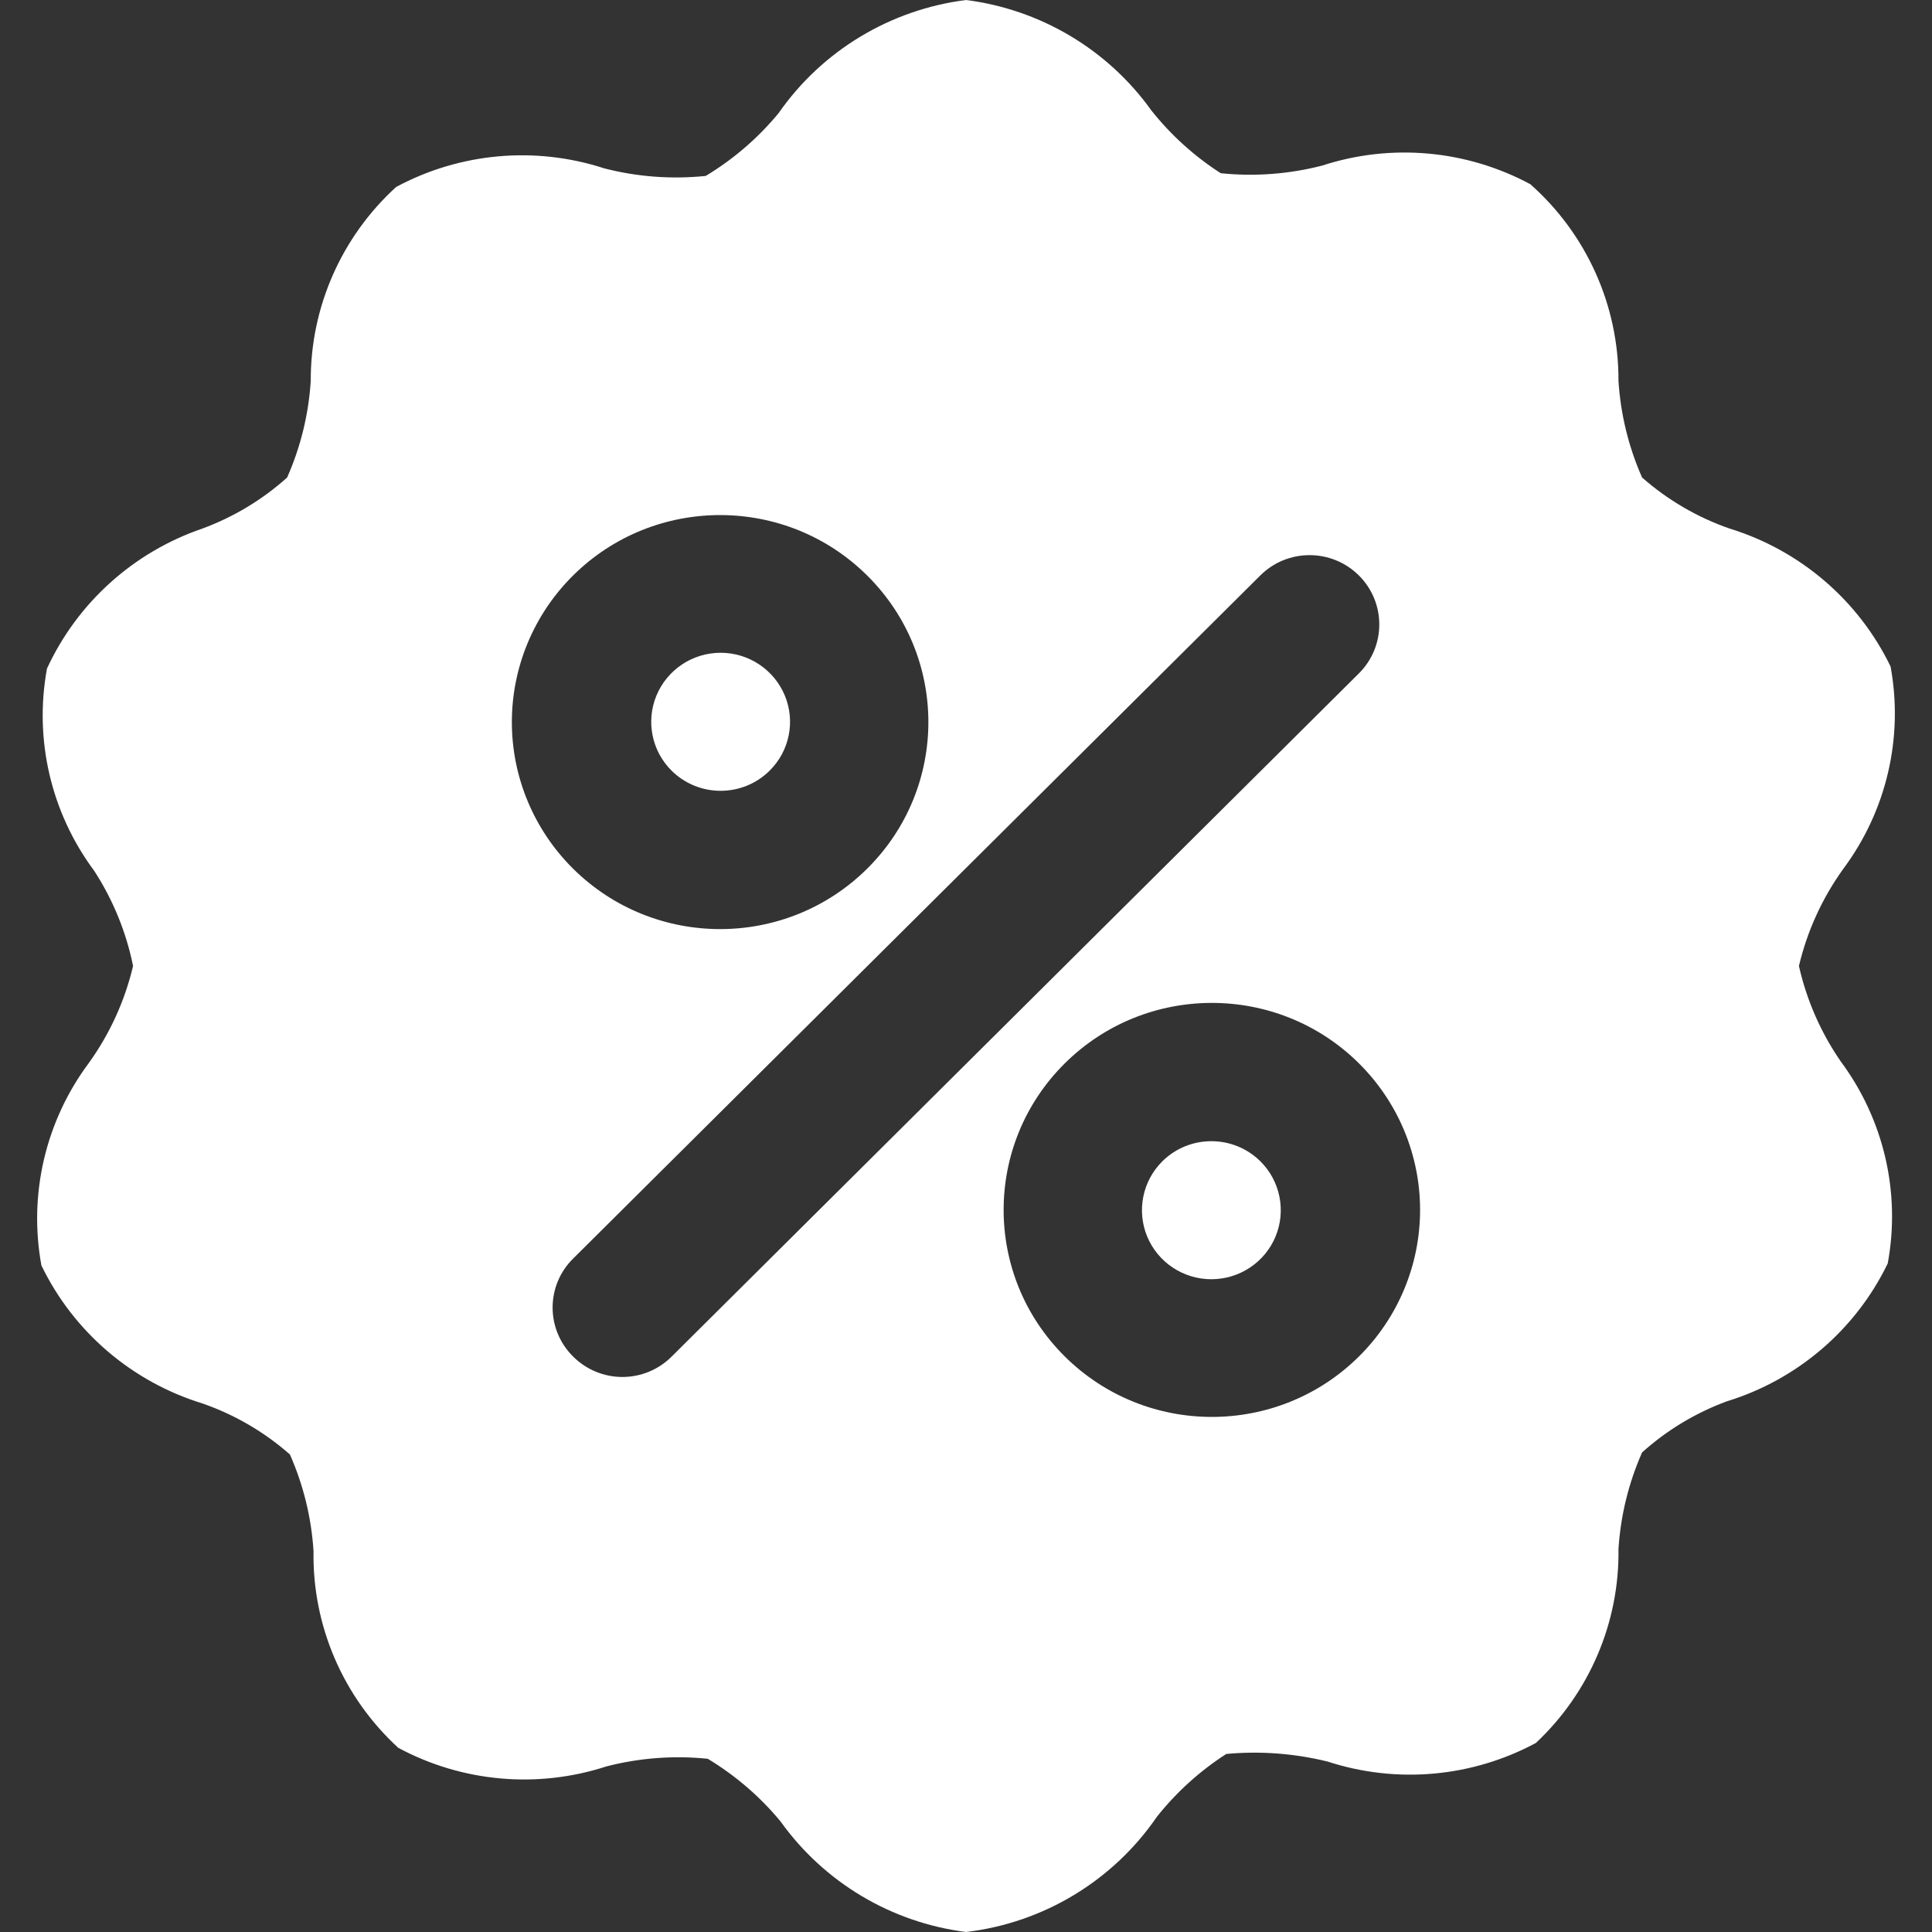 <svg width="32" height="32" viewBox="0 0 32 32" fill="none" xmlns="http://www.w3.org/2000/svg">
<rect x="0" y="0" width="32" height="32" fill="#333333" stroke="none"/>
<path fill-rule="evenodd" clip-rule="evenodd" d="M30.486 17.577C31.201 18.538 31.484 19.75 31.267 20.926C30.737 22.023 29.77 22.852 28.6 23.211C28.083 23.402 27.607 23.689 27.198 24.057C26.974 24.564 26.842 25.105 26.807 25.657C26.824 26.871 26.327 28.036 25.439 28.869C24.381 29.438 23.133 29.55 21.99 29.177C21.441 29.042 20.874 28.999 20.311 29.051C19.873 29.333 19.485 29.684 19.162 30.091C18.435 31.152 17.282 31.849 16 32C14.765 31.843 13.652 31.18 12.93 30.171C12.59 29.759 12.182 29.408 11.723 29.131C11.161 29.073 10.592 29.116 10.045 29.257C8.901 29.63 7.654 29.518 6.596 28.949C5.682 28.111 5.172 26.926 5.193 25.691C5.158 25.14 5.026 24.598 4.802 24.091C4.379 23.718 3.887 23.431 3.354 23.246C2.184 22.886 1.217 22.058 0.686 20.96C0.47 19.784 0.753 18.572 1.468 17.611C1.817 17.127 2.067 16.58 2.204 16C2.091 15.439 1.872 14.904 1.56 14.423C0.845 13.462 0.562 12.25 0.778 11.074C1.281 9.983 2.212 9.144 3.354 8.754C3.871 8.563 4.347 8.276 4.756 7.909C4.98 7.402 5.112 6.861 5.147 6.309C5.142 5.088 5.656 3.922 6.561 3.097C7.619 2.528 8.867 2.416 10.01 2.789C10.558 2.93 11.126 2.972 11.689 2.914C12.147 2.638 12.556 2.286 12.896 1.874C13.616 0.84 14.745 0.159 16 0C17.235 0.157 18.348 0.82 19.07 1.829C19.393 2.236 19.781 2.587 20.219 2.869C20.782 2.927 21.35 2.884 21.898 2.743C23.041 2.37 24.288 2.482 25.347 3.051C26.281 3.878 26.813 5.065 26.807 6.309C26.842 6.861 26.974 7.402 27.198 7.909C27.621 8.281 28.113 8.569 28.646 8.754C29.816 9.114 30.783 9.942 31.314 11.04C31.53 12.216 31.247 13.428 30.532 14.389C30.183 14.873 29.933 15.42 29.796 16C29.923 16.564 30.157 17.099 30.486 17.577ZM12.999 11.52C13.176 11.947 13.077 12.44 12.746 12.766C12.298 13.209 11.574 13.209 11.125 12.766C10.795 12.44 10.696 11.947 10.873 11.52C11.051 11.092 11.47 10.812 11.936 10.812C12.402 10.812 12.821 11.092 12.999 11.52ZM21.127 20.481C21.304 20.053 21.205 19.561 20.875 19.234C20.426 18.791 19.702 18.791 19.253 19.234C18.923 19.561 18.824 20.053 19.001 20.481C19.179 20.909 19.598 21.188 20.064 21.188C20.53 21.188 20.949 20.909 21.127 20.481ZM14.368 14.383C13.023 15.722 10.841 15.724 9.493 14.389C8.843 13.745 8.478 12.871 8.478 11.96C8.478 11.049 8.843 10.175 9.493 9.531C10.841 8.196 13.023 8.198 14.368 9.537C15.713 10.876 15.713 13.044 14.368 14.383ZM22.507 11.154C22.958 10.706 22.958 9.98 22.507 9.531C22.056 9.083 21.325 9.083 20.875 9.531L9.493 20.846C9.275 21.06 9.153 21.352 9.153 21.657C9.153 21.962 9.275 22.254 9.493 22.469C9.709 22.685 10.003 22.807 10.309 22.807C10.616 22.807 10.909 22.685 11.125 22.469L22.507 11.154ZM17.632 17.617C18.977 16.278 21.159 16.276 22.507 17.611C23.157 18.255 23.521 19.129 23.521 20.04C23.521 20.951 23.157 21.825 22.507 22.469C21.159 23.804 18.977 23.802 17.632 22.463C16.287 21.124 16.287 18.956 17.632 17.617Z" fill="white"/>
</svg>
